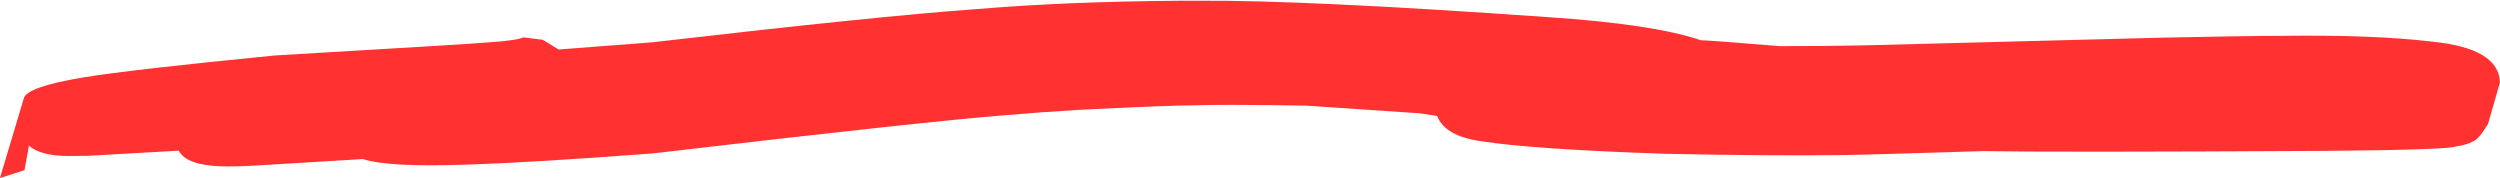 <?xml version="1.0" encoding="UTF-8" standalone="no"?><svg xmlns="http://www.w3.org/2000/svg" xmlns:xlink="http://www.w3.org/1999/xlink" fill="#000000" height="138.5" preserveAspectRatio="xMidYMid meet" version="1" viewBox="-568.4 772.7 1944.9 138.5" width="1944.9" zoomAndPan="magnify"><g><g fill="#ff3131" id="change1_1"><path d="M364.263,773.271L348.753,773.285Q261.211,773.921,191.604,779.768Q115.875,785.12,-61.099,805.625L-133.799,811.209L-146.143,803.656L-161.067,801.802Q-167.211,804.351,-189.345,805.718Q-193.227,806.387,-354.592,815.859Q-467.308,826.936,-503.248,832.889Q-548.508,840.325,-549.999,849.64L-568.444,911.214L-549.327,905.059L-545.879,886.052Q-536.531,894.142,-514.912,894.048L-500.385,893.929L-429.319,889.921Q-423.6,901.148,-396.396,902.09Q-385.163,902.396,-366.539,901.313L-286.121,896.433Q-265.875,902.996,-203.74,900.708Q-155.051,899.161,-60.795,892.079Q153.294,866.983,214.154,862.287Q240.772,859.977,269.127,858.249Q342.411,854.586,359.509,854.684Q379.783,853.786,447.661,854.883L536.157,860.846L549.633,862.918Q555.688,878.601,583.86,882.564Q623.815,888.808,726.332,892.321Q808.92,894.058,864.061,893.357Q877.73,893.273,974.664,890.246Q1029.132,891.257,1240.16,890.079Q1335.132,889.31,1342.338,886.628Q1351.582,885.156,1355.146,882.833Q1359.556,881.703,1367.18,869.155L1376.443,836.851Q1375.715,810.29,1323.697,805.087Q1277.53,799.576,1204.662,800.605Q1183.893,800.542,1114.826,801.972L881.449,807.994Q850.982,808.623,816.106,808.6Q761.575,804.073,754.884,804.029Q717.954,791.467,635.856,786.036Q446.758,772.664,364.263,773.271"/></g></g></svg>